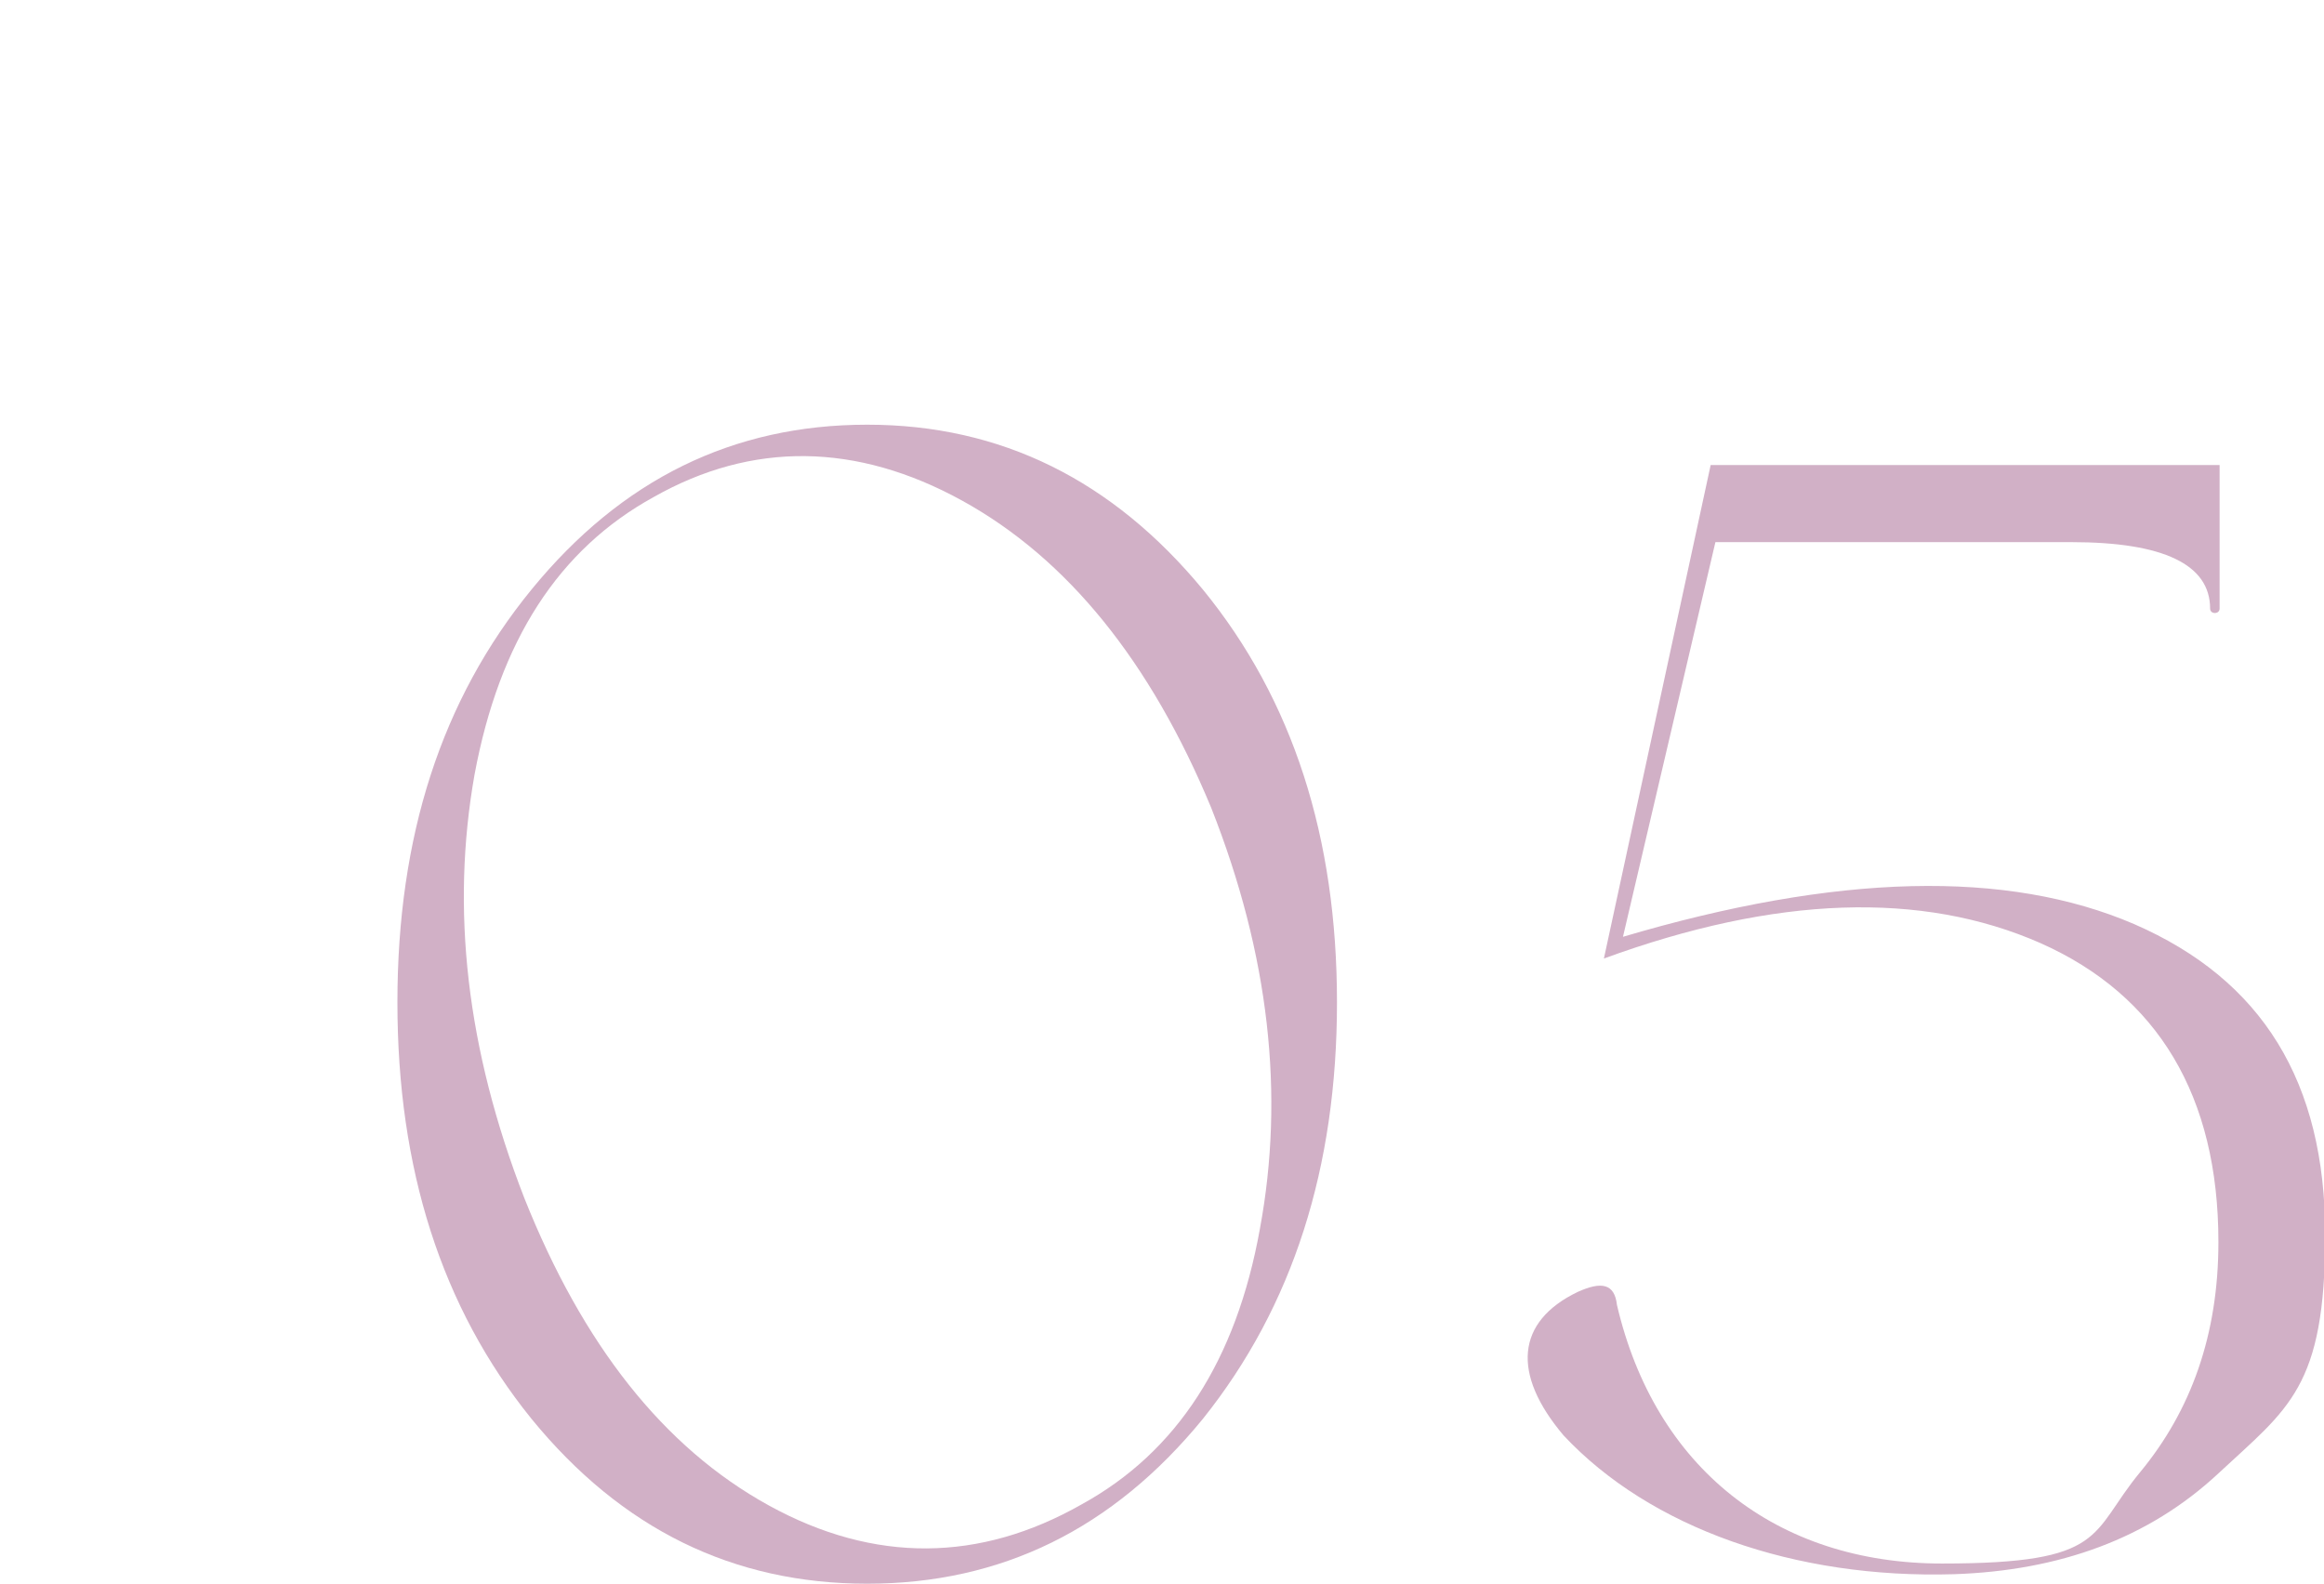 <?xml version="1.0" encoding="UTF-8"?>
<svg id="_レイヤー_2" data-name=" レイヤー 2" xmlns="http://www.w3.org/2000/svg" version="1.1" viewBox="0 0 195.9 133.5">
  <defs>
    <style>
      .cls-1 {
        fill: #d1b0c6;
        stroke-width: 0px;
      }
    </style>
  </defs>
  <g id="design">
    <path class="cls-1" d="M44.8,49.7c7.6-9.3,17-13.9,28.3-13.9s20.7,4.7,28.3,13.9c7.6,9.3,11.3,20.9,11.3,34.8s-3.7,25.6-11.3,35.1c-7.6,9.3-17,13.9-28.3,13.9s-20.7-4.6-28.3-13.9c-7.6-9.4-11.3-21.1-11.3-35.1s3.7-25.5,11.3-34.8ZM106.2,103.6c2.1-11.3.8-23.1-4.1-35.5-5.1-12.3-12.1-21-21-25.9s-17.7-5-26-.3c-8,4.4-13,12.1-15.1,23.4-2,11.3-.7,23.1,4.2,35.7,4.9,12.3,11.7,21,20.6,25.9s17.8,4.8,26.4-.1c8-4.4,13-12.1,15-23.2h0Z"/>
    <path class="cls-1" d="M136.7,79c18.2-5.4,32.5-5.7,43.2-1.1,10.8,4.7,16.1,13.3,16.1,26.2s-3.1,14.6-9,20.1-13.4,8.2-22.3,8.5c-13.4.4-25.6-3.9-32.9-11.7-4.4-5.2-4-9.6,1.2-12.1,2-.9,3.1-.7,3.3,1.1,3.2,13.7,13.4,21.8,27.4,21.8s12.4-2.5,16.7-7.7,6.6-11.6,6.6-19.4c0-12.3-5.1-20.8-15-25.2-10-4.4-22.3-4-36.8,1.3l9-41.6h42.9v12.1c0,.5-.8.5-.8,0,0-3.7-3.9-5.6-11.7-5.6h-30l-7.8,33.3h0Z"/>
  </g>
</svg>